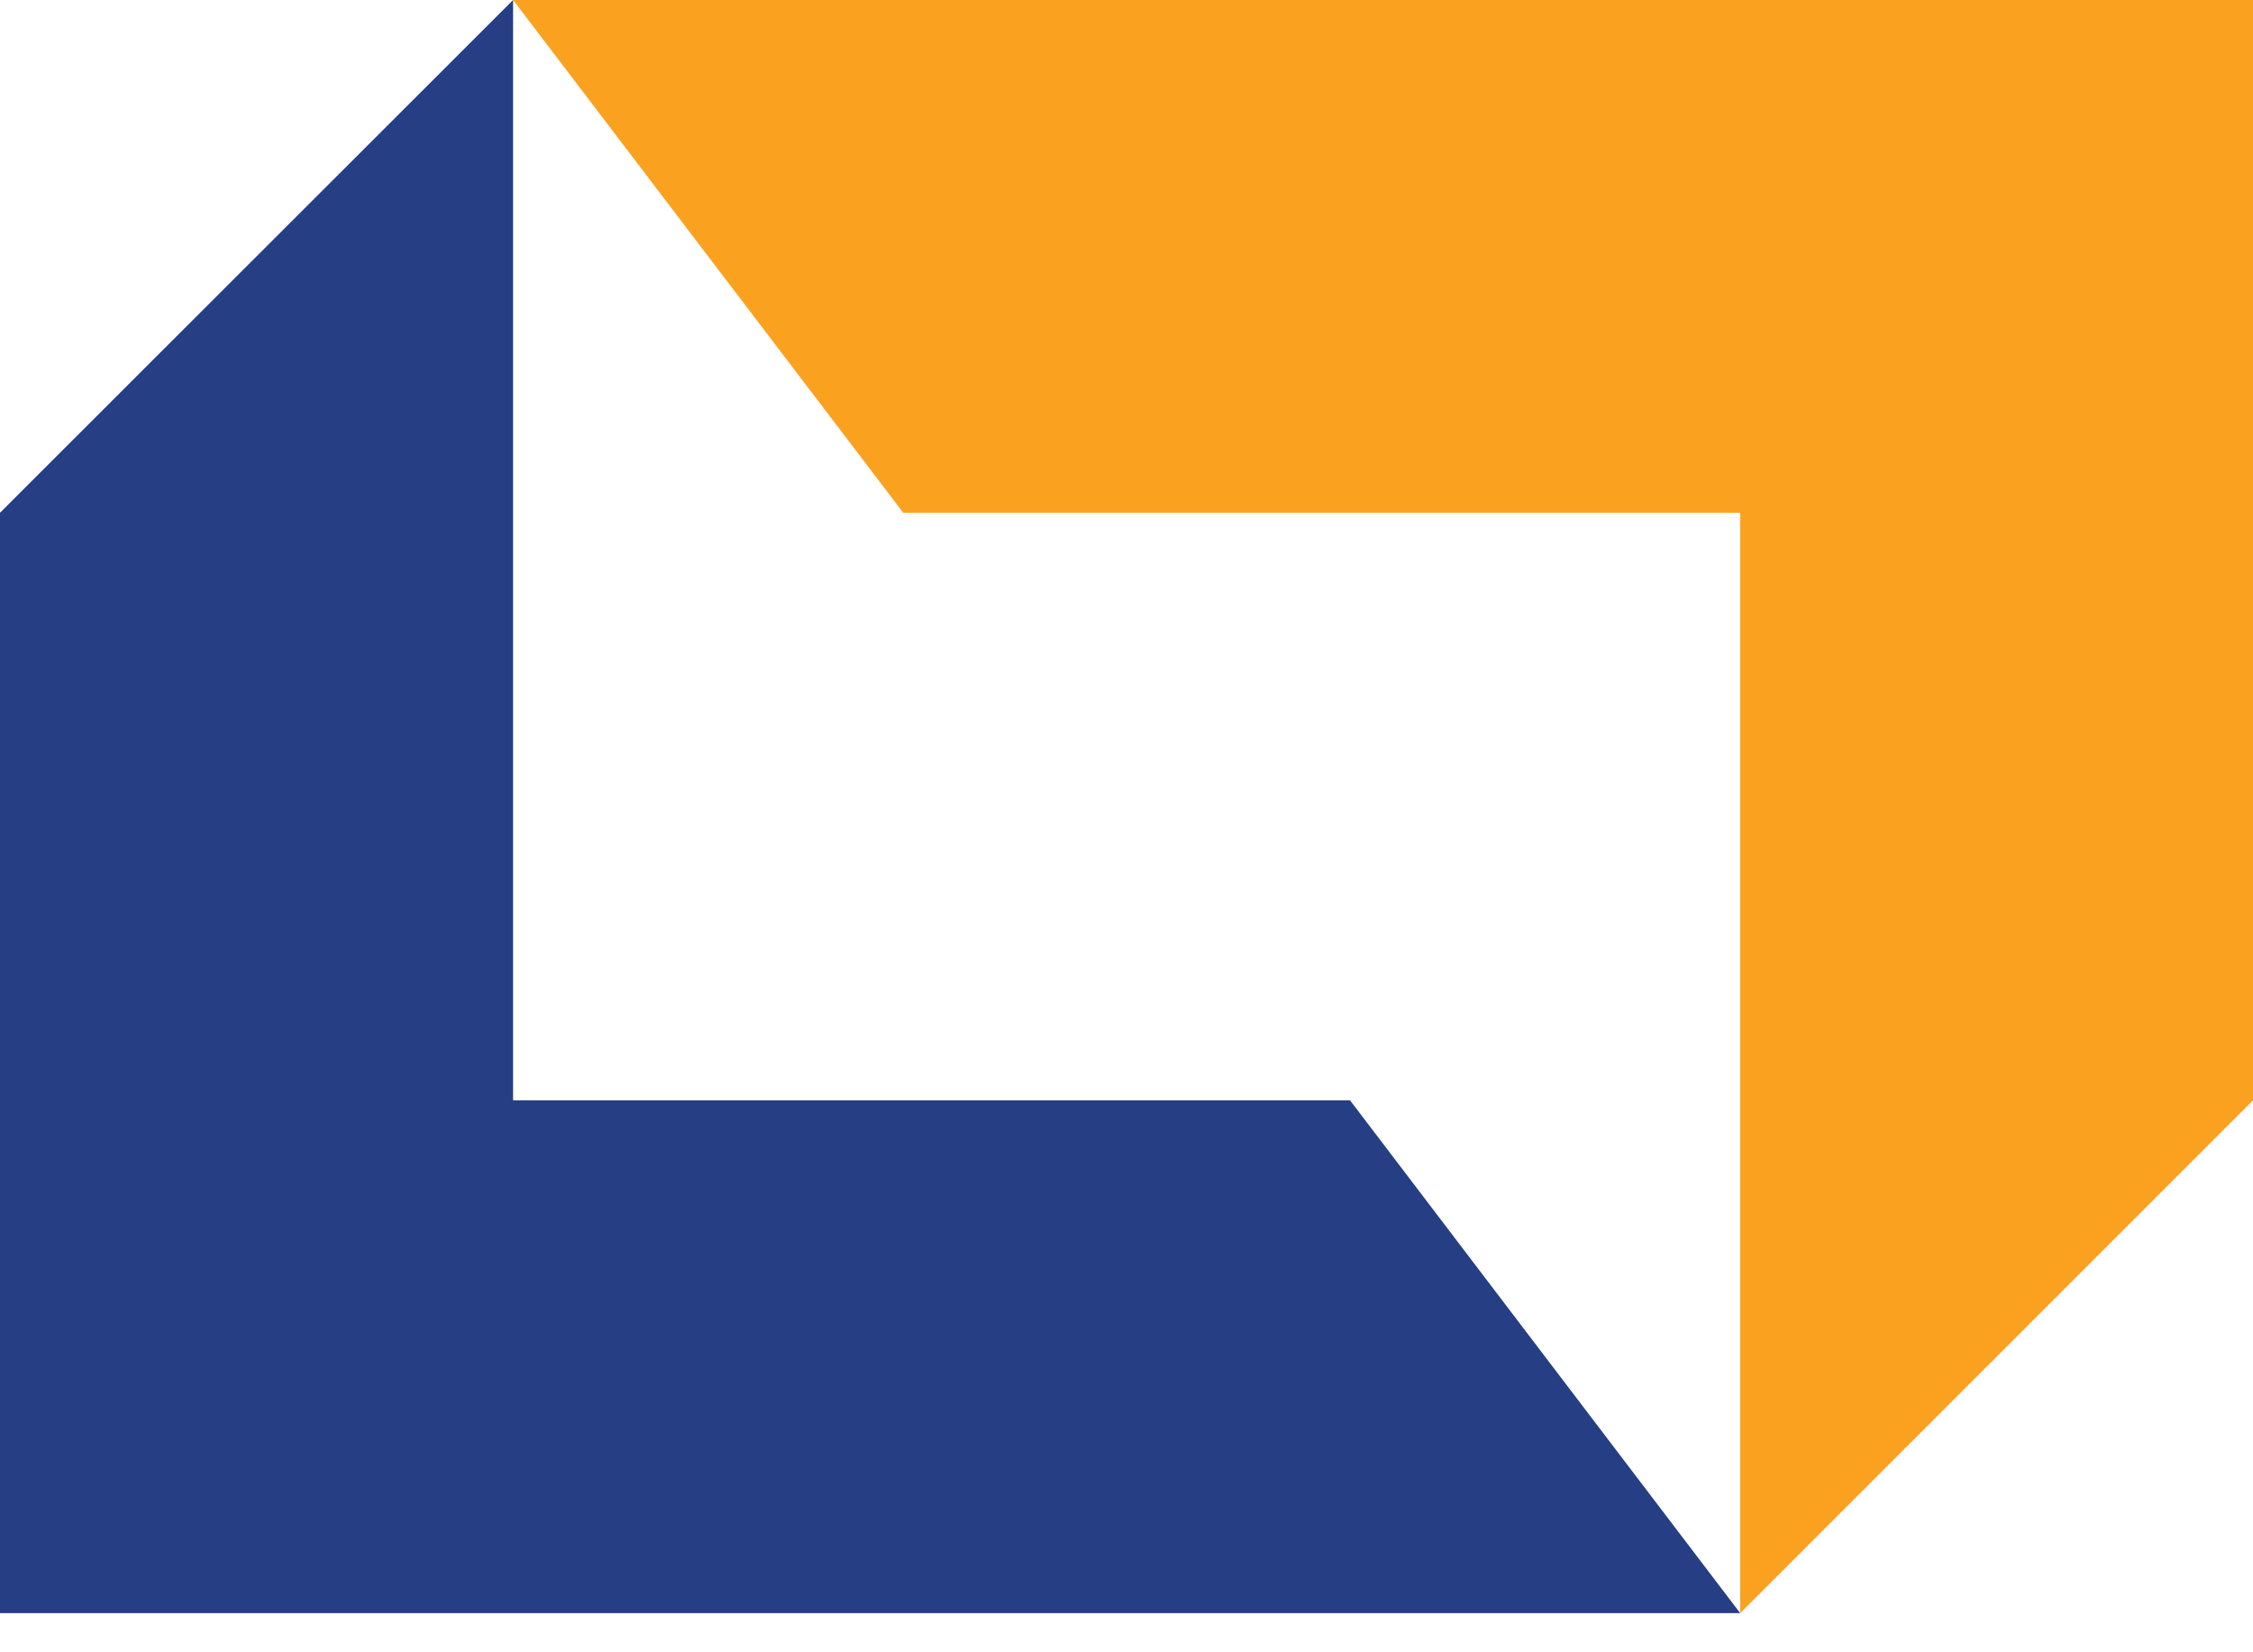 <svg xmlns="http://www.w3.org/2000/svg" version="1.1" xmlns:xlink="http://www.w3.org/1999/xlink" width="45" height="33"><svg width="45" height="33" viewBox="0 0 45 33" fill="none" xmlns="http://www.w3.org/2000/svg">
<path d="M45 0V21.976L34.758 32.218V10.241H18.041L10.248 0H45Z" fill="#FAA220"></path>
<path d="M34.758 32.218H0V10.241L10.248 0V21.976H26.965L34.758 32.218Z" fill="#253E84"></path>
</svg><style>@media (prefers-color-scheme: light) { :root { filter: none; } }
@media (prefers-color-scheme: dark) { :root { filter: none; } }
</style></svg>